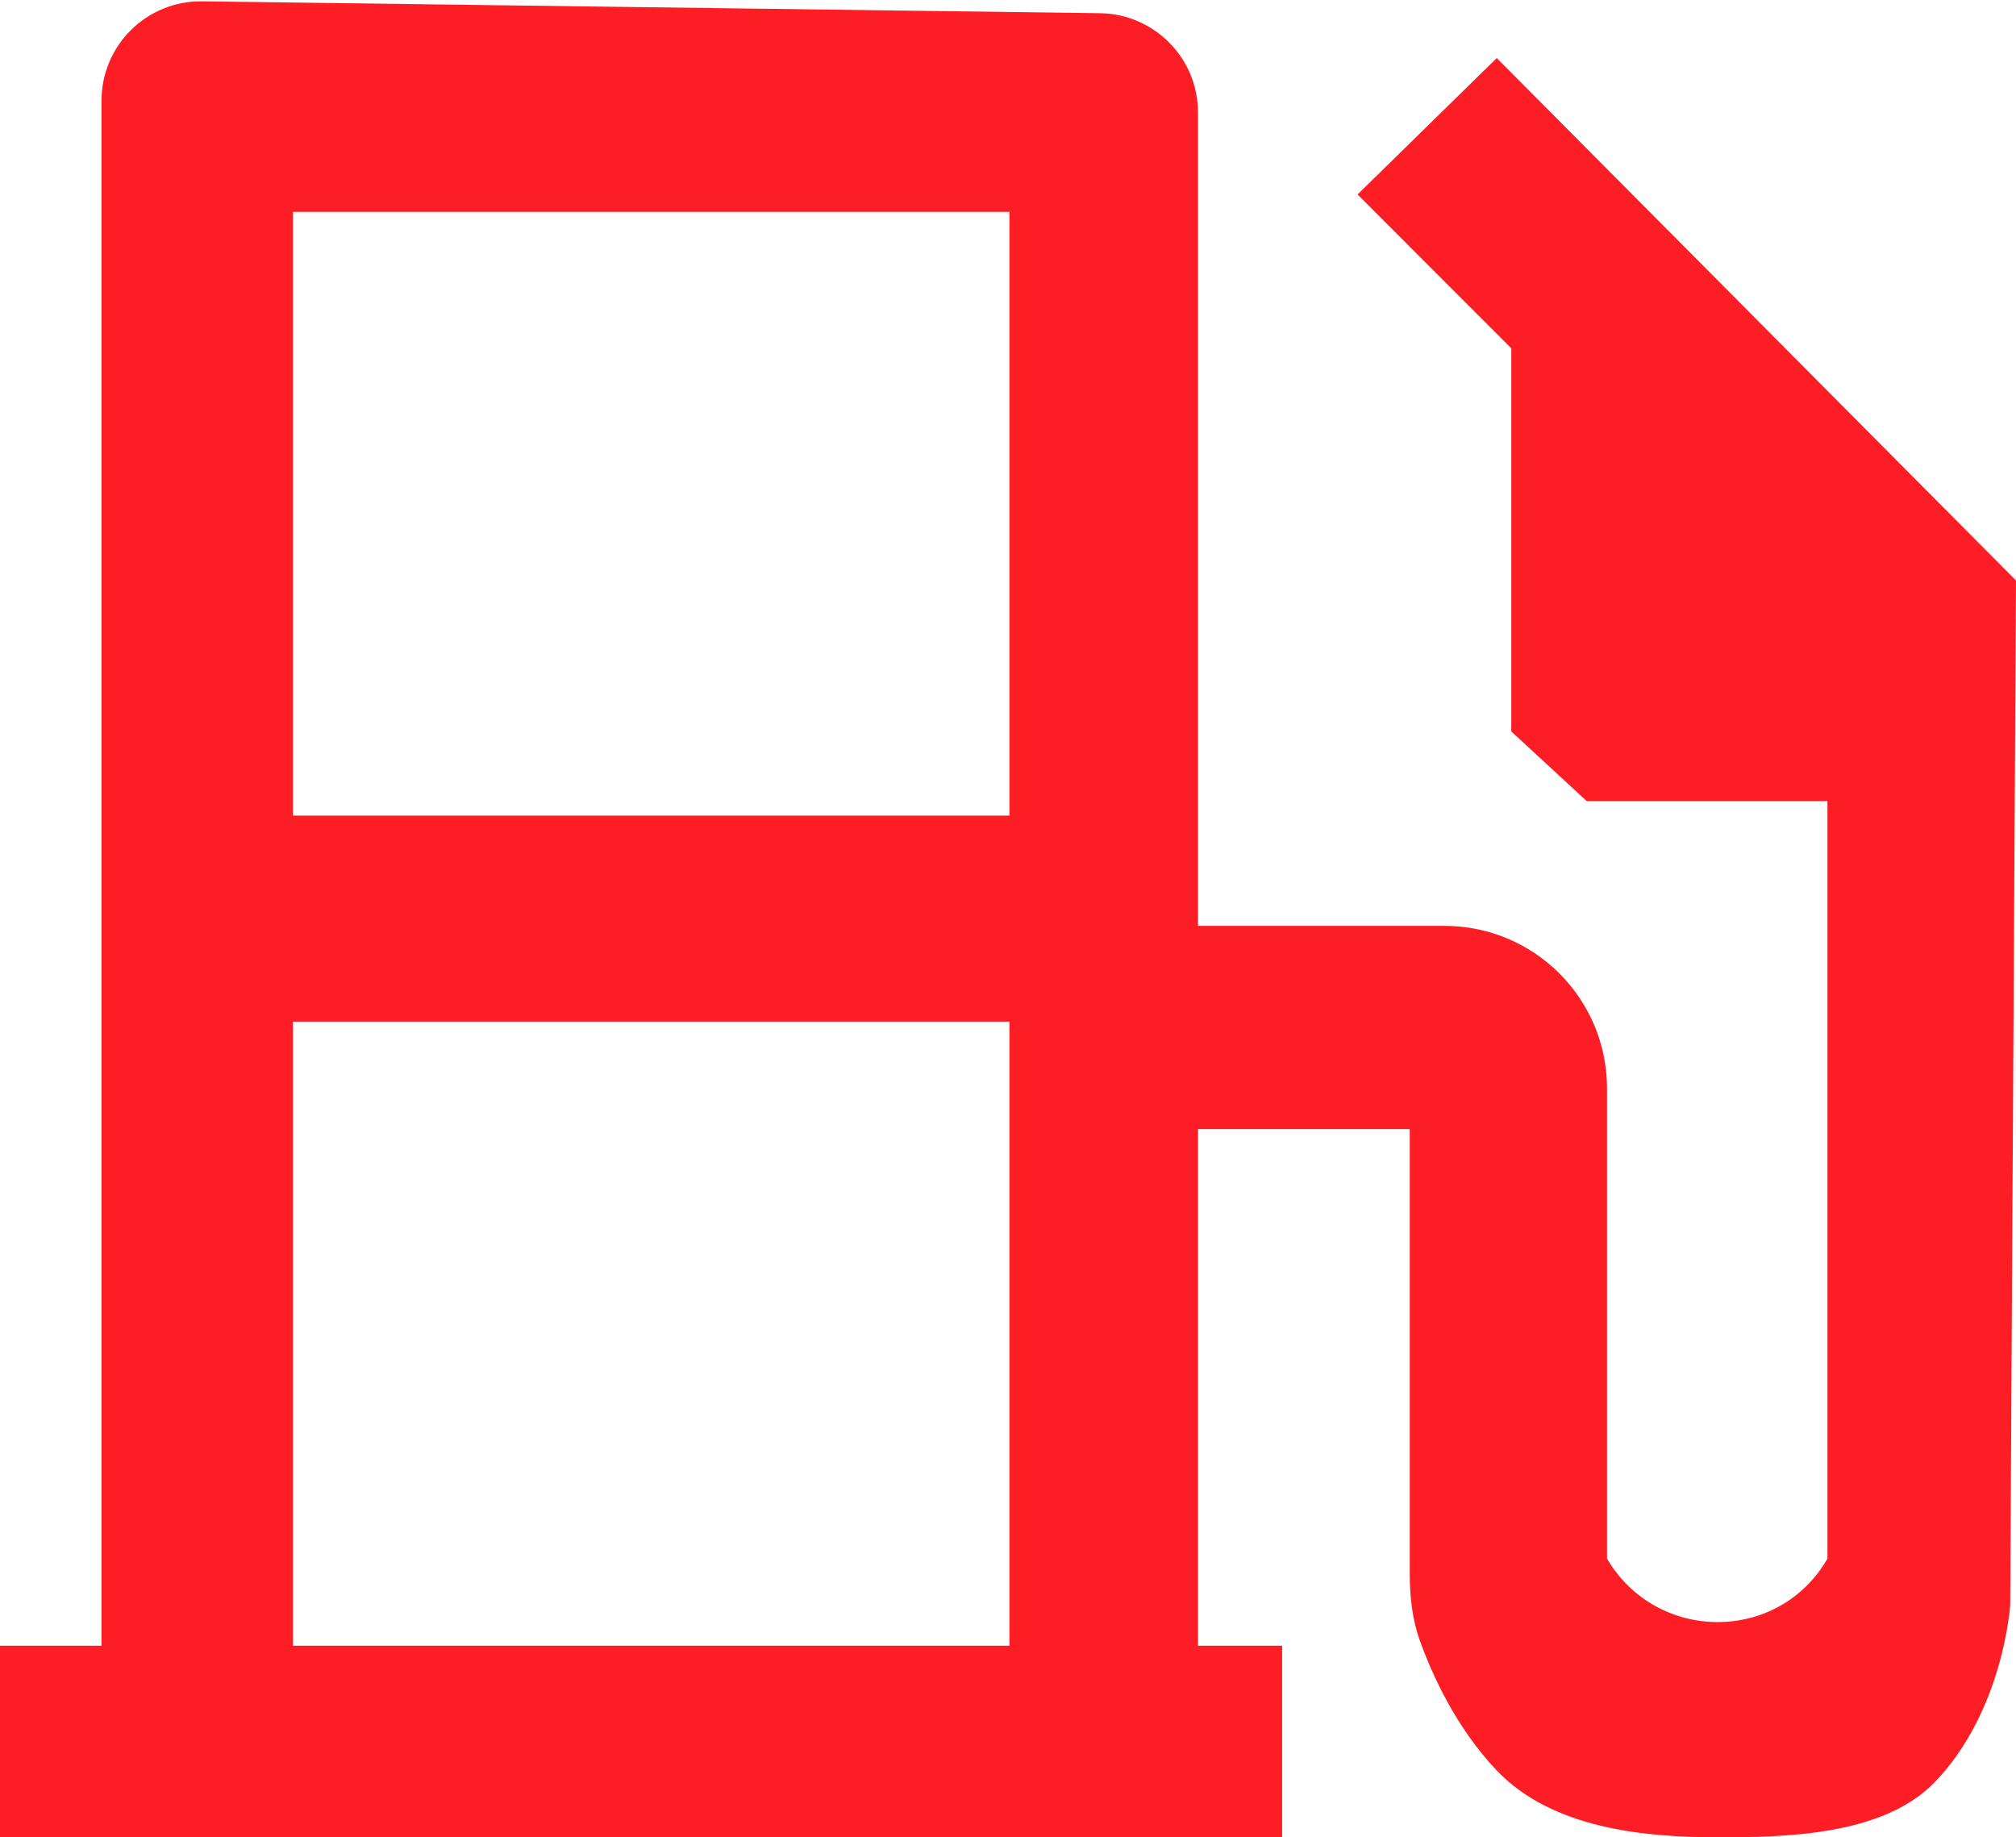 <?xml version="1.0" encoding="UTF-8"?> <svg xmlns="http://www.w3.org/2000/svg" width="406" height="370" viewBox="0 0 406 370" fill="none"><path fill-rule="evenodd" clip-rule="evenodd" d="M0 331.422V370H258.204V331.422H241.263V227.378H283.908V316.92C283.908 321.507 284.395 326.094 285.948 330.411C288.379 337.172 293.188 347.898 301.433 356.556C312.685 368.371 331.525 370 345.83 370C359.186 370 379.143 369.78 389.643 358.894C403.483 344.546 404.832 323.239 404.832 323.239L406 116.904L301.433 11.69L273.393 39.163L304.354 70.142V147.299L319.542 161.327H368.029V313.886V313.886C358.198 330.971 333.621 330.879 323.632 313.886V313.886V219.175C323.632 201.108 308.985 186.461 290.918 186.461V186.461H241.263V22.66C241.263 11.717 232.47 2.806 221.528 2.661L40.711 0.268C29.562 0.121 20.446 9.117 20.446 20.267V331.422H0ZM59.001 205.75V331.422H203.292V205.75H59.001ZM59.001 42.67V164.25H203.292V42.67H59.001Z" fill="#FD1D25"></path></svg> 